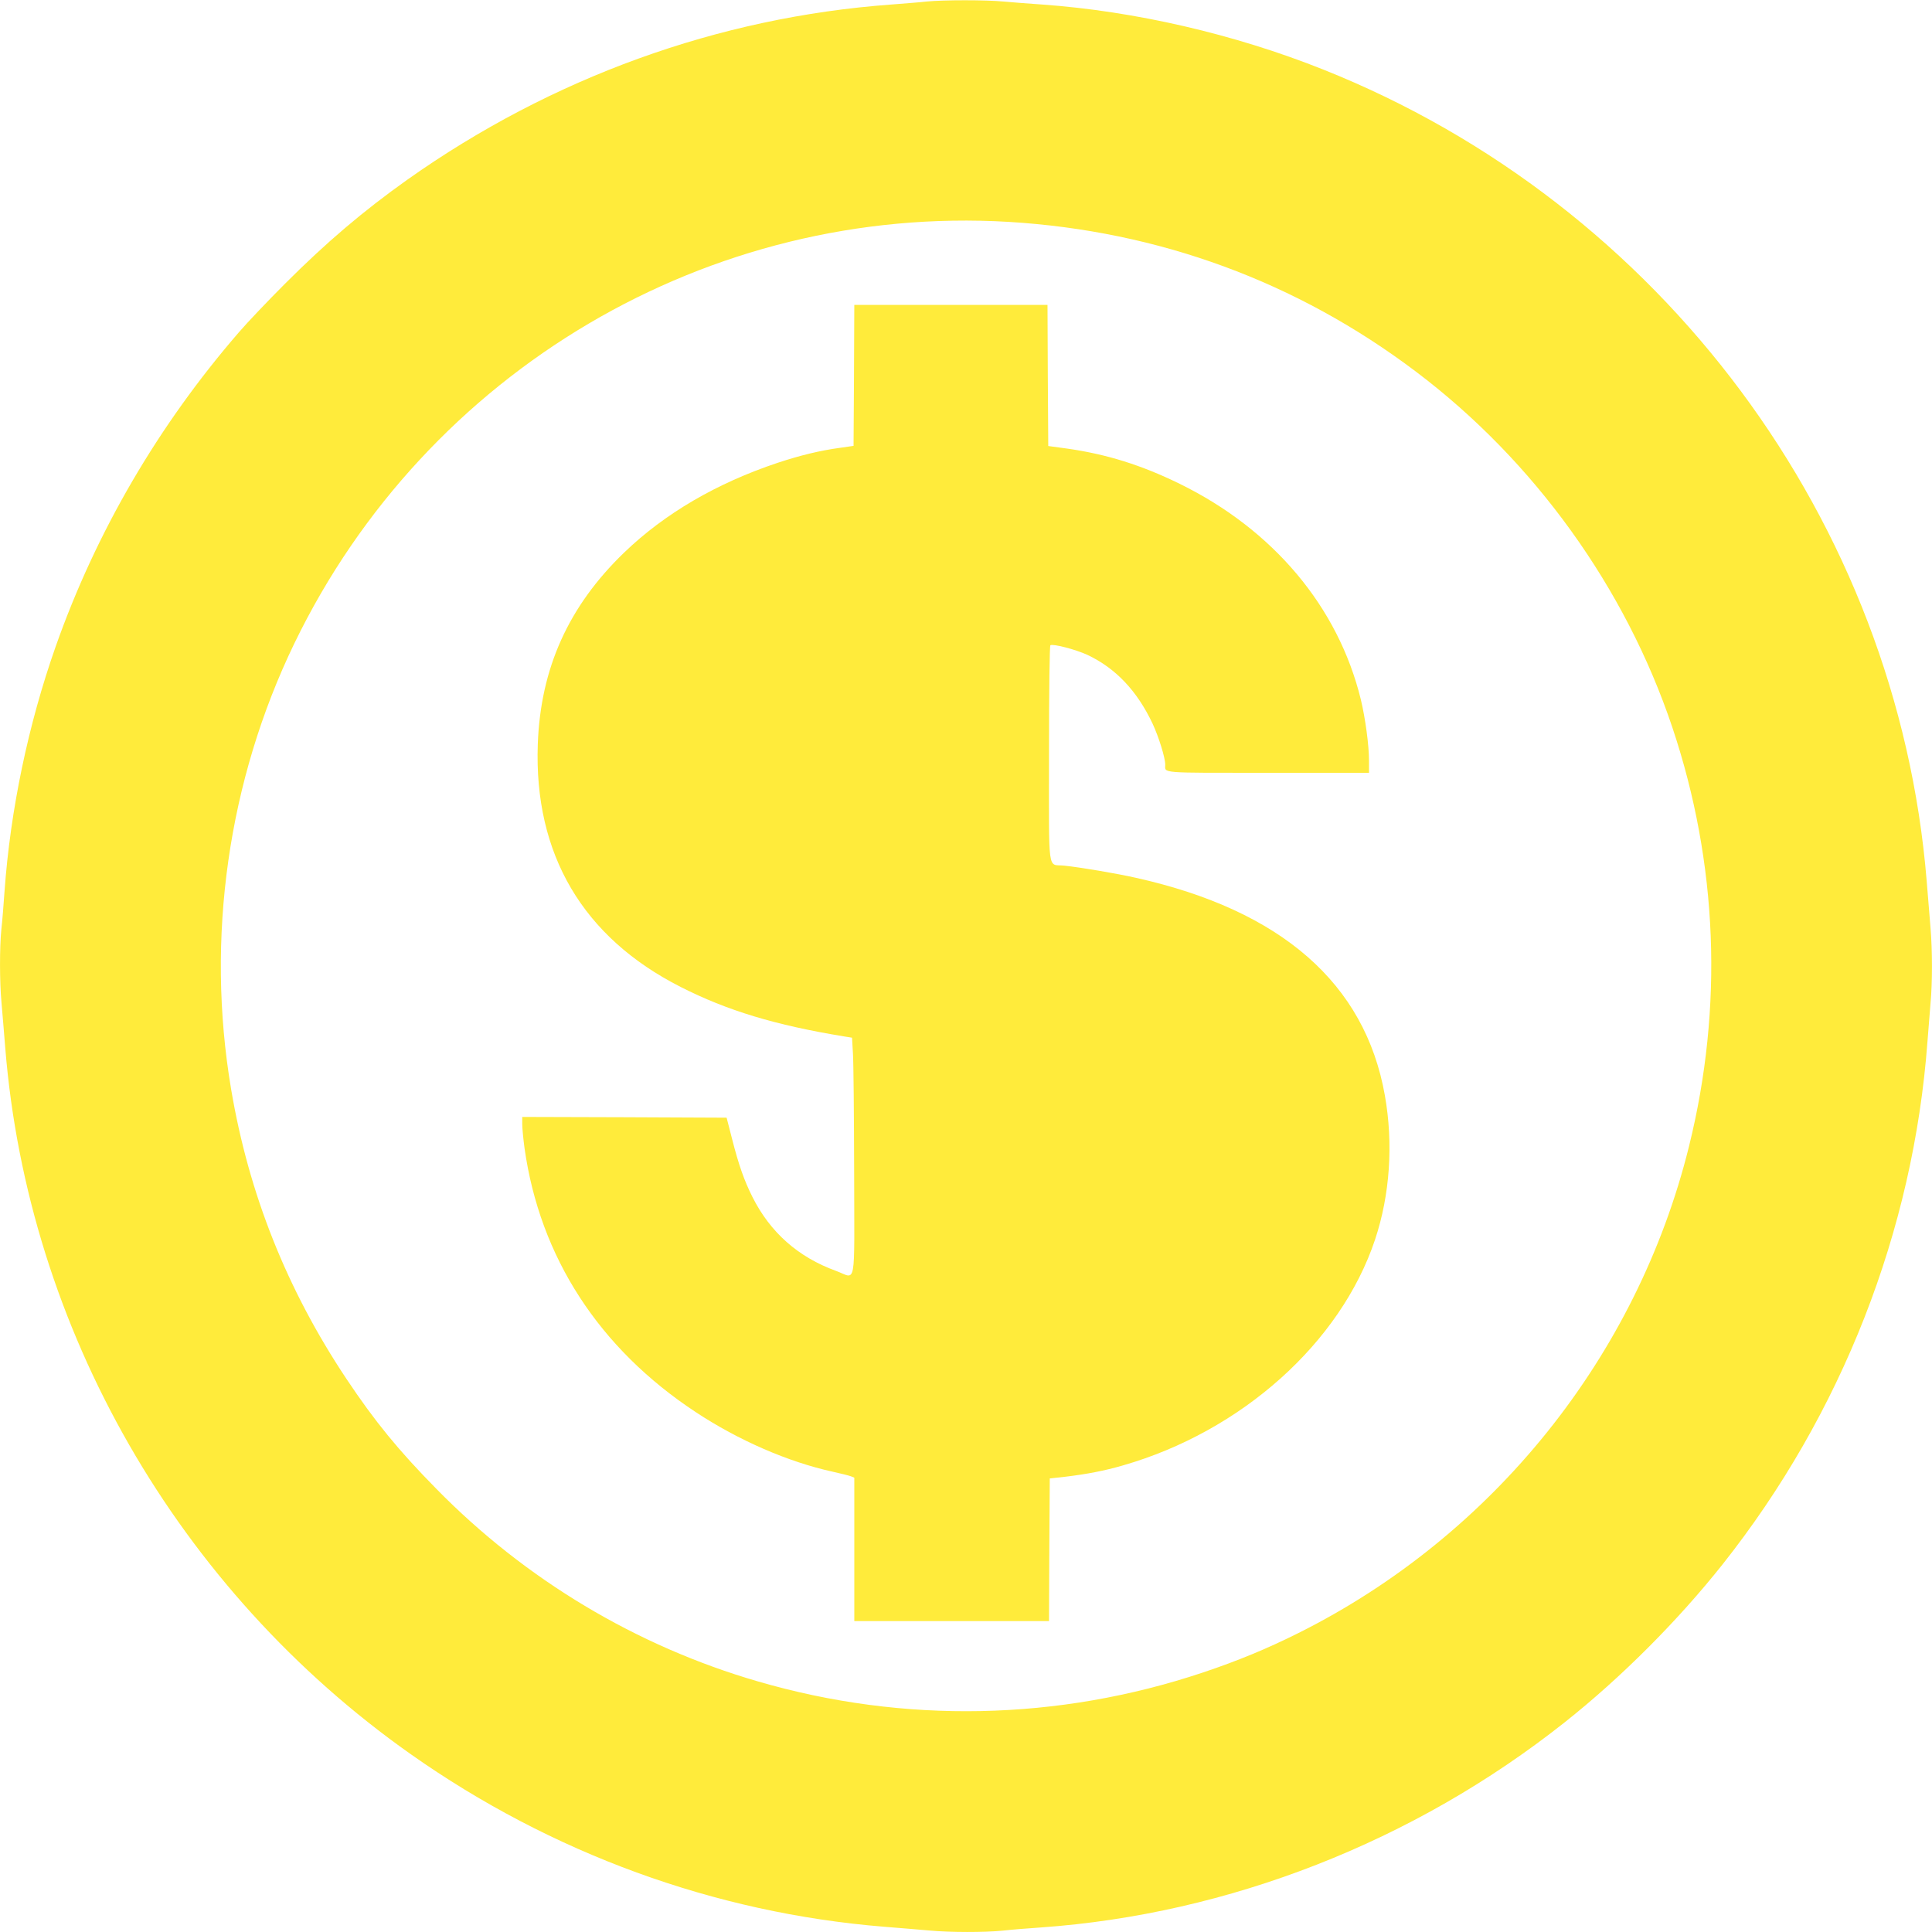 <?xml version="1.0" standalone="no"?>
<!DOCTYPE svg PUBLIC "-//W3C//DTD SVG 20010904//EN"
 "http://www.w3.org/TR/2001/REC-SVG-20010904/DTD/svg10.dtd">
<svg version="1.0" xmlns="http://www.w3.org/2000/svg"
 width="1280pt" height="1280pt" viewBox="0 0 1280 1280"
 preserveAspectRatio="xMidYMid meet">
<g transform="translate(0,1280) scale(0.1,-0.1)"
fill="#ffeb3b" stroke="none">
<path d="M6140 12790 c-41 -5 -147 -13 -235 -20 -1146 -84 -2251 -484 -3207
-1161 -291 -207 -533 -412 -809 -688 -113 -113 -251 -258 -305 -321 -534 -616
-948 -1325 -1215 -2083 -182 -517 -300 -1081 -339 -1622 -6 -88 -15 -201 -21
-252 -12 -119 -12 -348 1 -487 5 -61 17 -196 25 -301 151 -1860 1143 -3588
2685 -4676 933 -658 2016 -1053 3135 -1144 105 -8 240 -20 301 -25 139 -13
368 -13 487 -1 51 6 164 15 252 21 1246 88 2474 569 3470 1358 375 297 750
673 1047 1047 790 997 1265 2210 1358 3465 6 80 15 192 20 250 13 136 13 354
0 505 -5 66 -17 204 -25 306 -194 2383 -1756 4485 -4000 5379 -587 234 -1245
386 -1860 430 -88 6 -204 15 -258 20 -113 11 -397 11 -507 0z m543 -1460 c993
-60 1909 -396 2699 -993 783 -591 1387 -1430 1698 -2357 301 -899 339 -1851
110 -2775 -344 -1391 -1297 -2579 -2587 -3224 -210 -105 -404 -185 -634 -262
-958 -320 -1979 -341 -2947 -59 -806 234 -1542 675 -2132 1277 -250 254 -407
446 -595 728 -395 593 -647 1226 -764 1920 -169 1001 -20 2045 420 2954 875
1806 2746 2909 4732 2791z"/>
<path d="M5658 10313 l-3 -467 -90 -13 c-133 -18 -264 -50 -412 -99 -405 -135
-749 -336 -1018 -595 -369 -356 -554 -767 -572 -1270 -26 -728 298 -1279 947
-1608 307 -156 626 -253 1085 -328 l50 -8 6 -105 c4 -58 7 -412 8 -787 1 -788
17 -703 -120 -653 -251 91 -436 255 -554 490 -55 110 -91 212 -135 385 l-36
140 -677 3 -677 2 0 -48 c0 -27 7 -98 15 -158 102 -723 493 -1327 1135 -1750
283 -187 613 -330 905 -394 55 -12 110 -26 123 -31 l22 -9 0 -475 0 -475 645
0 645 0 2 472 3 473 101 11 c143 17 263 40 383 75 787 226 1443 813 1671 1496
99 297 122 636 65 956 -131 741 -685 1226 -1648 1441 -127 29 -371 70 -477 81
-112 12 -100 -75 -100 740 0 434 4 716 9 720 19 11 168 -28 246 -64 186 -88
328 -237 431 -455 41 -88 84 -226 84 -272 0 -58 -48 -54 681 -54 l669 0 0 79
c0 104 -24 280 -54 406 -150 614 -580 1126 -1201 1430 -253 124 -484 196 -745
233 l-125 17 -3 468 -2 467 -640 0 -640 0 -2 -467z"/>
</g>
</svg>
